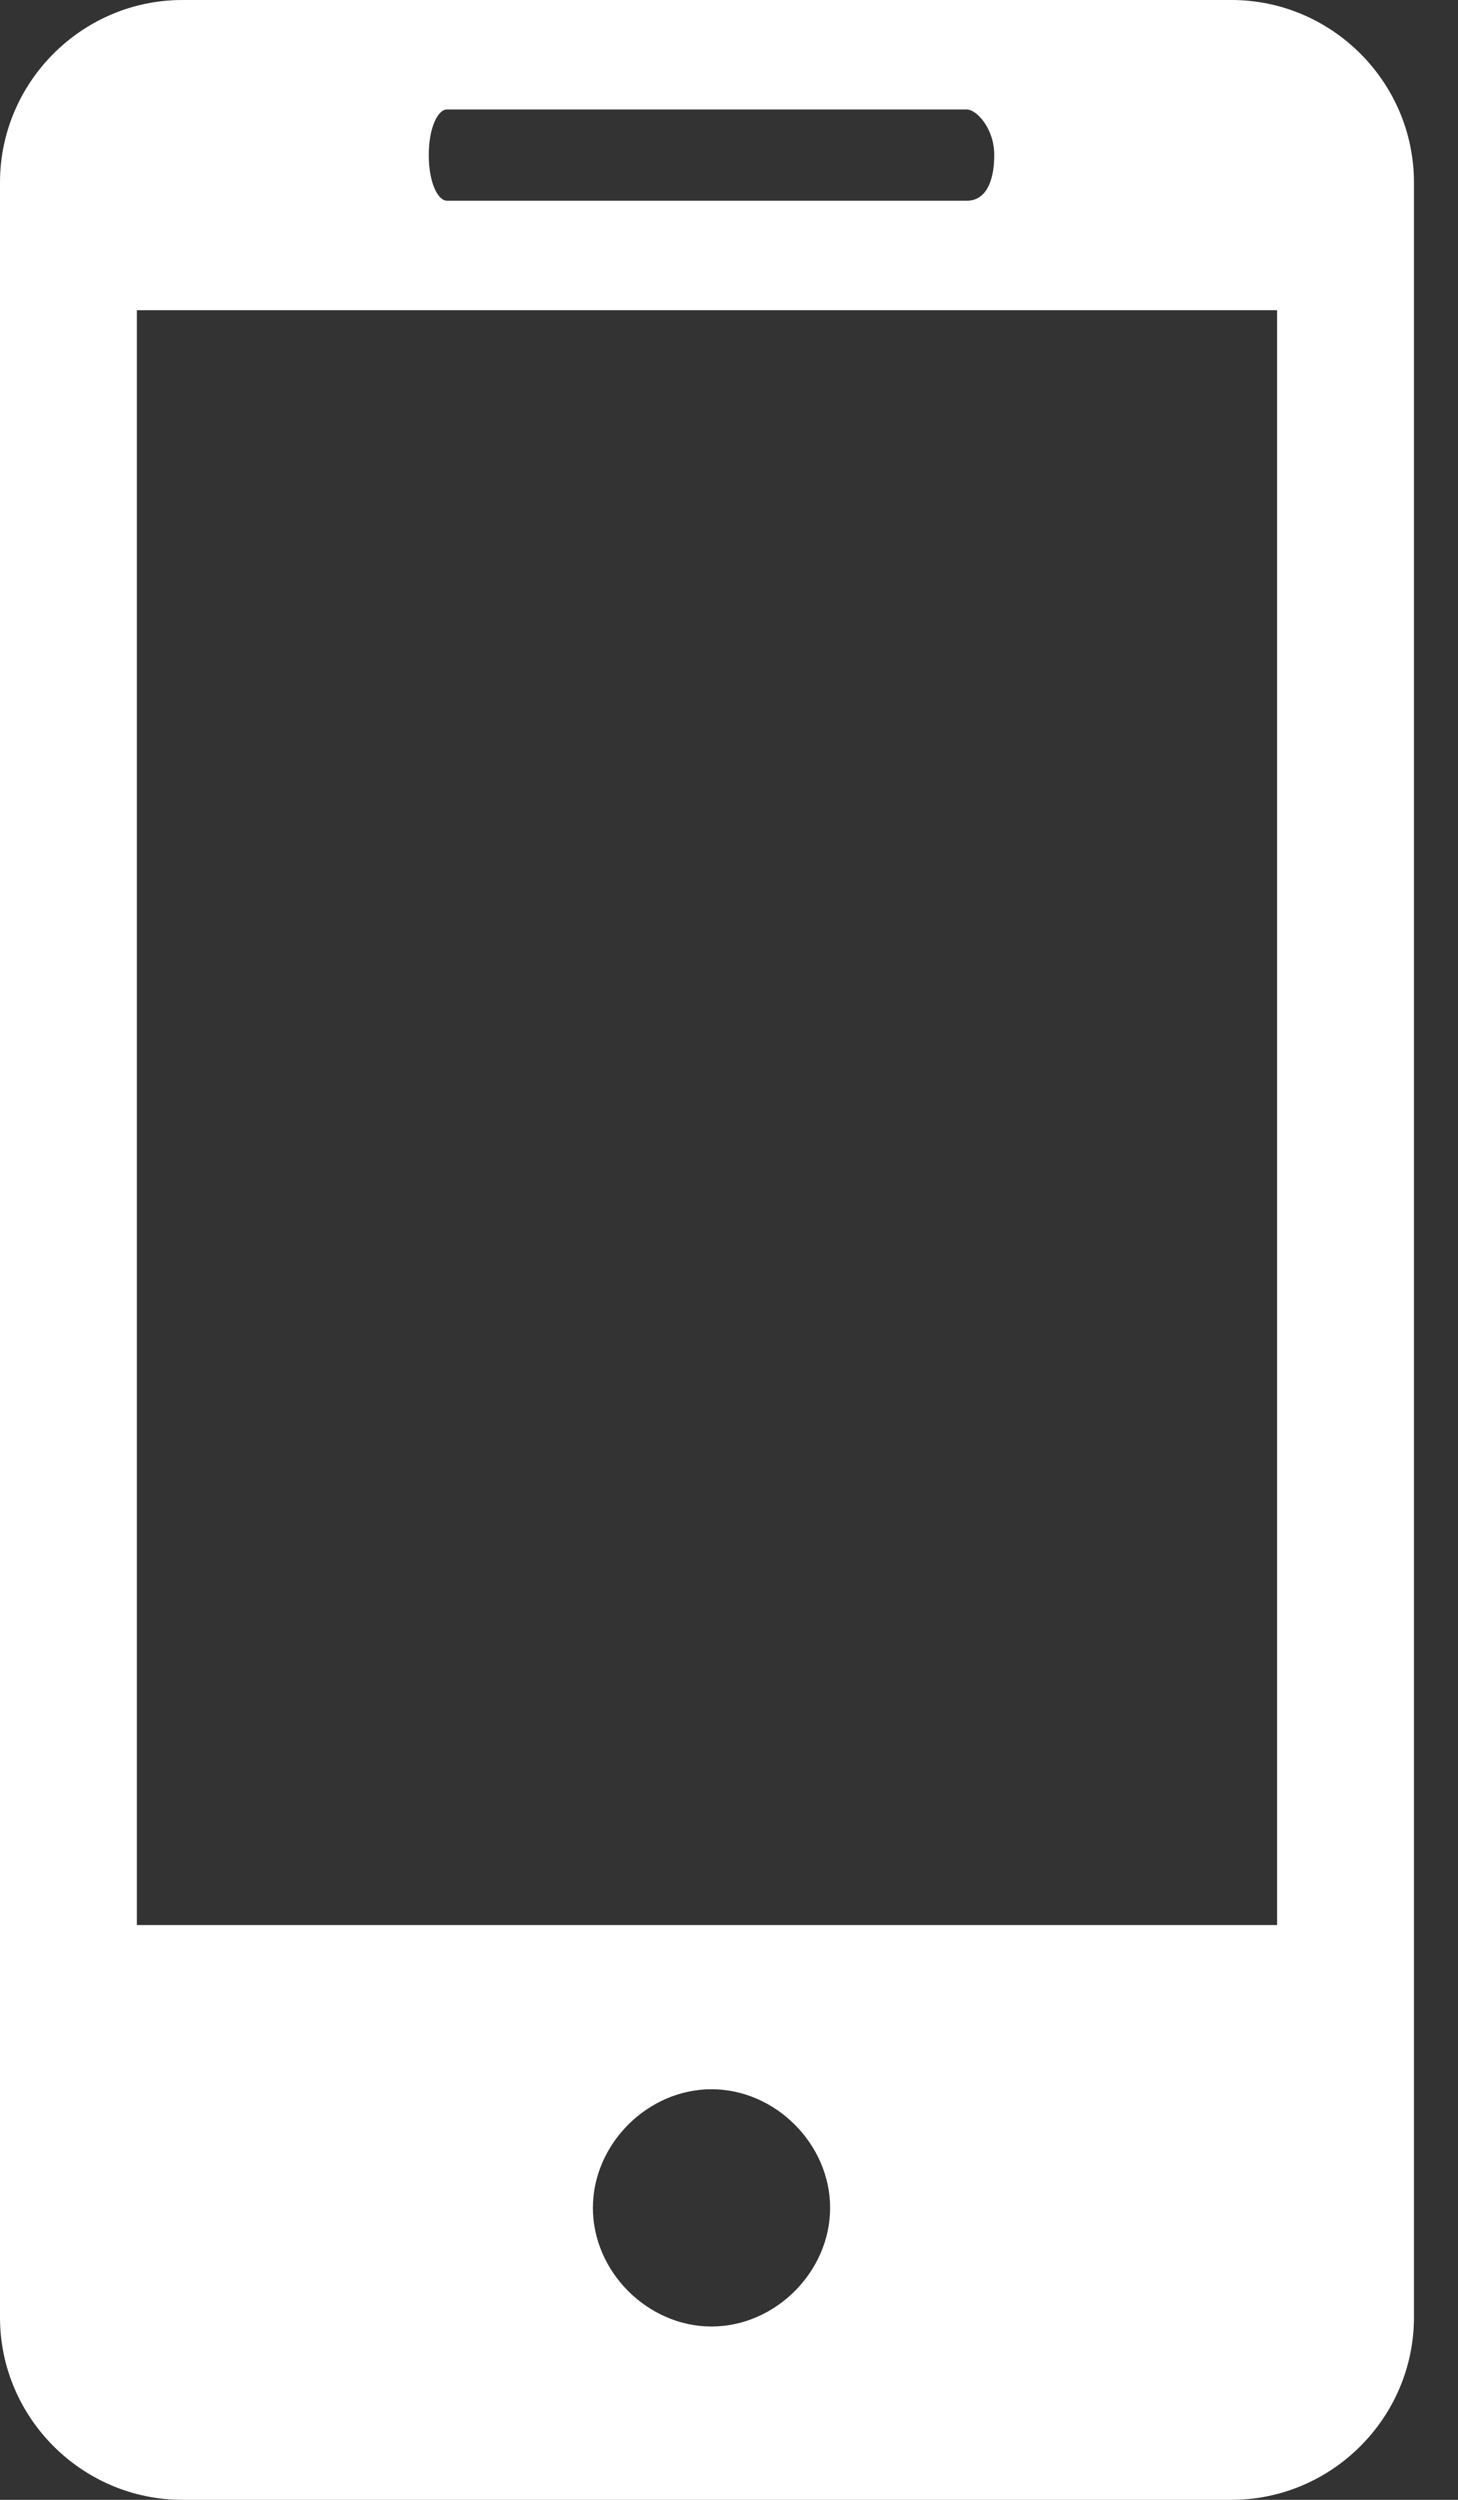 <svg width="14" height="24" viewBox="0 0 14 24" fill="none" xmlns="http://www.w3.org/2000/svg">
<rect x="0" y="0" width="14" height="24" fill="#333333" stroke="none"/>
<path d="M11.825 0H1.752C0.788 0 0 0.788 0 1.752V22.248C0 23.212 0.788 24 1.752 24H11.825C12.788 24 13.577 23.212 13.577 22.248V1.752C13.577 0.788 12.788 0 11.825 0ZM4.292 1.051H9.285C9.372 1.051 9.547 1.226 9.547 1.489C9.547 1.752 9.46 1.927 9.285 1.927H4.292C4.204 1.927 4.117 1.752 4.117 1.489C4.117 1.226 4.204 1.051 4.292 1.051ZM6.832 22.336C6.219 22.336 5.693 21.81 5.693 21.197C5.693 20.584 6.219 20.058 6.832 20.058C7.445 20.058 7.971 20.584 7.971 21.197C7.971 21.81 7.445 22.336 6.832 22.336ZM12.263 18.482H1.314V2.978H12.263V18.482Z" fill="white"/>
</svg>
